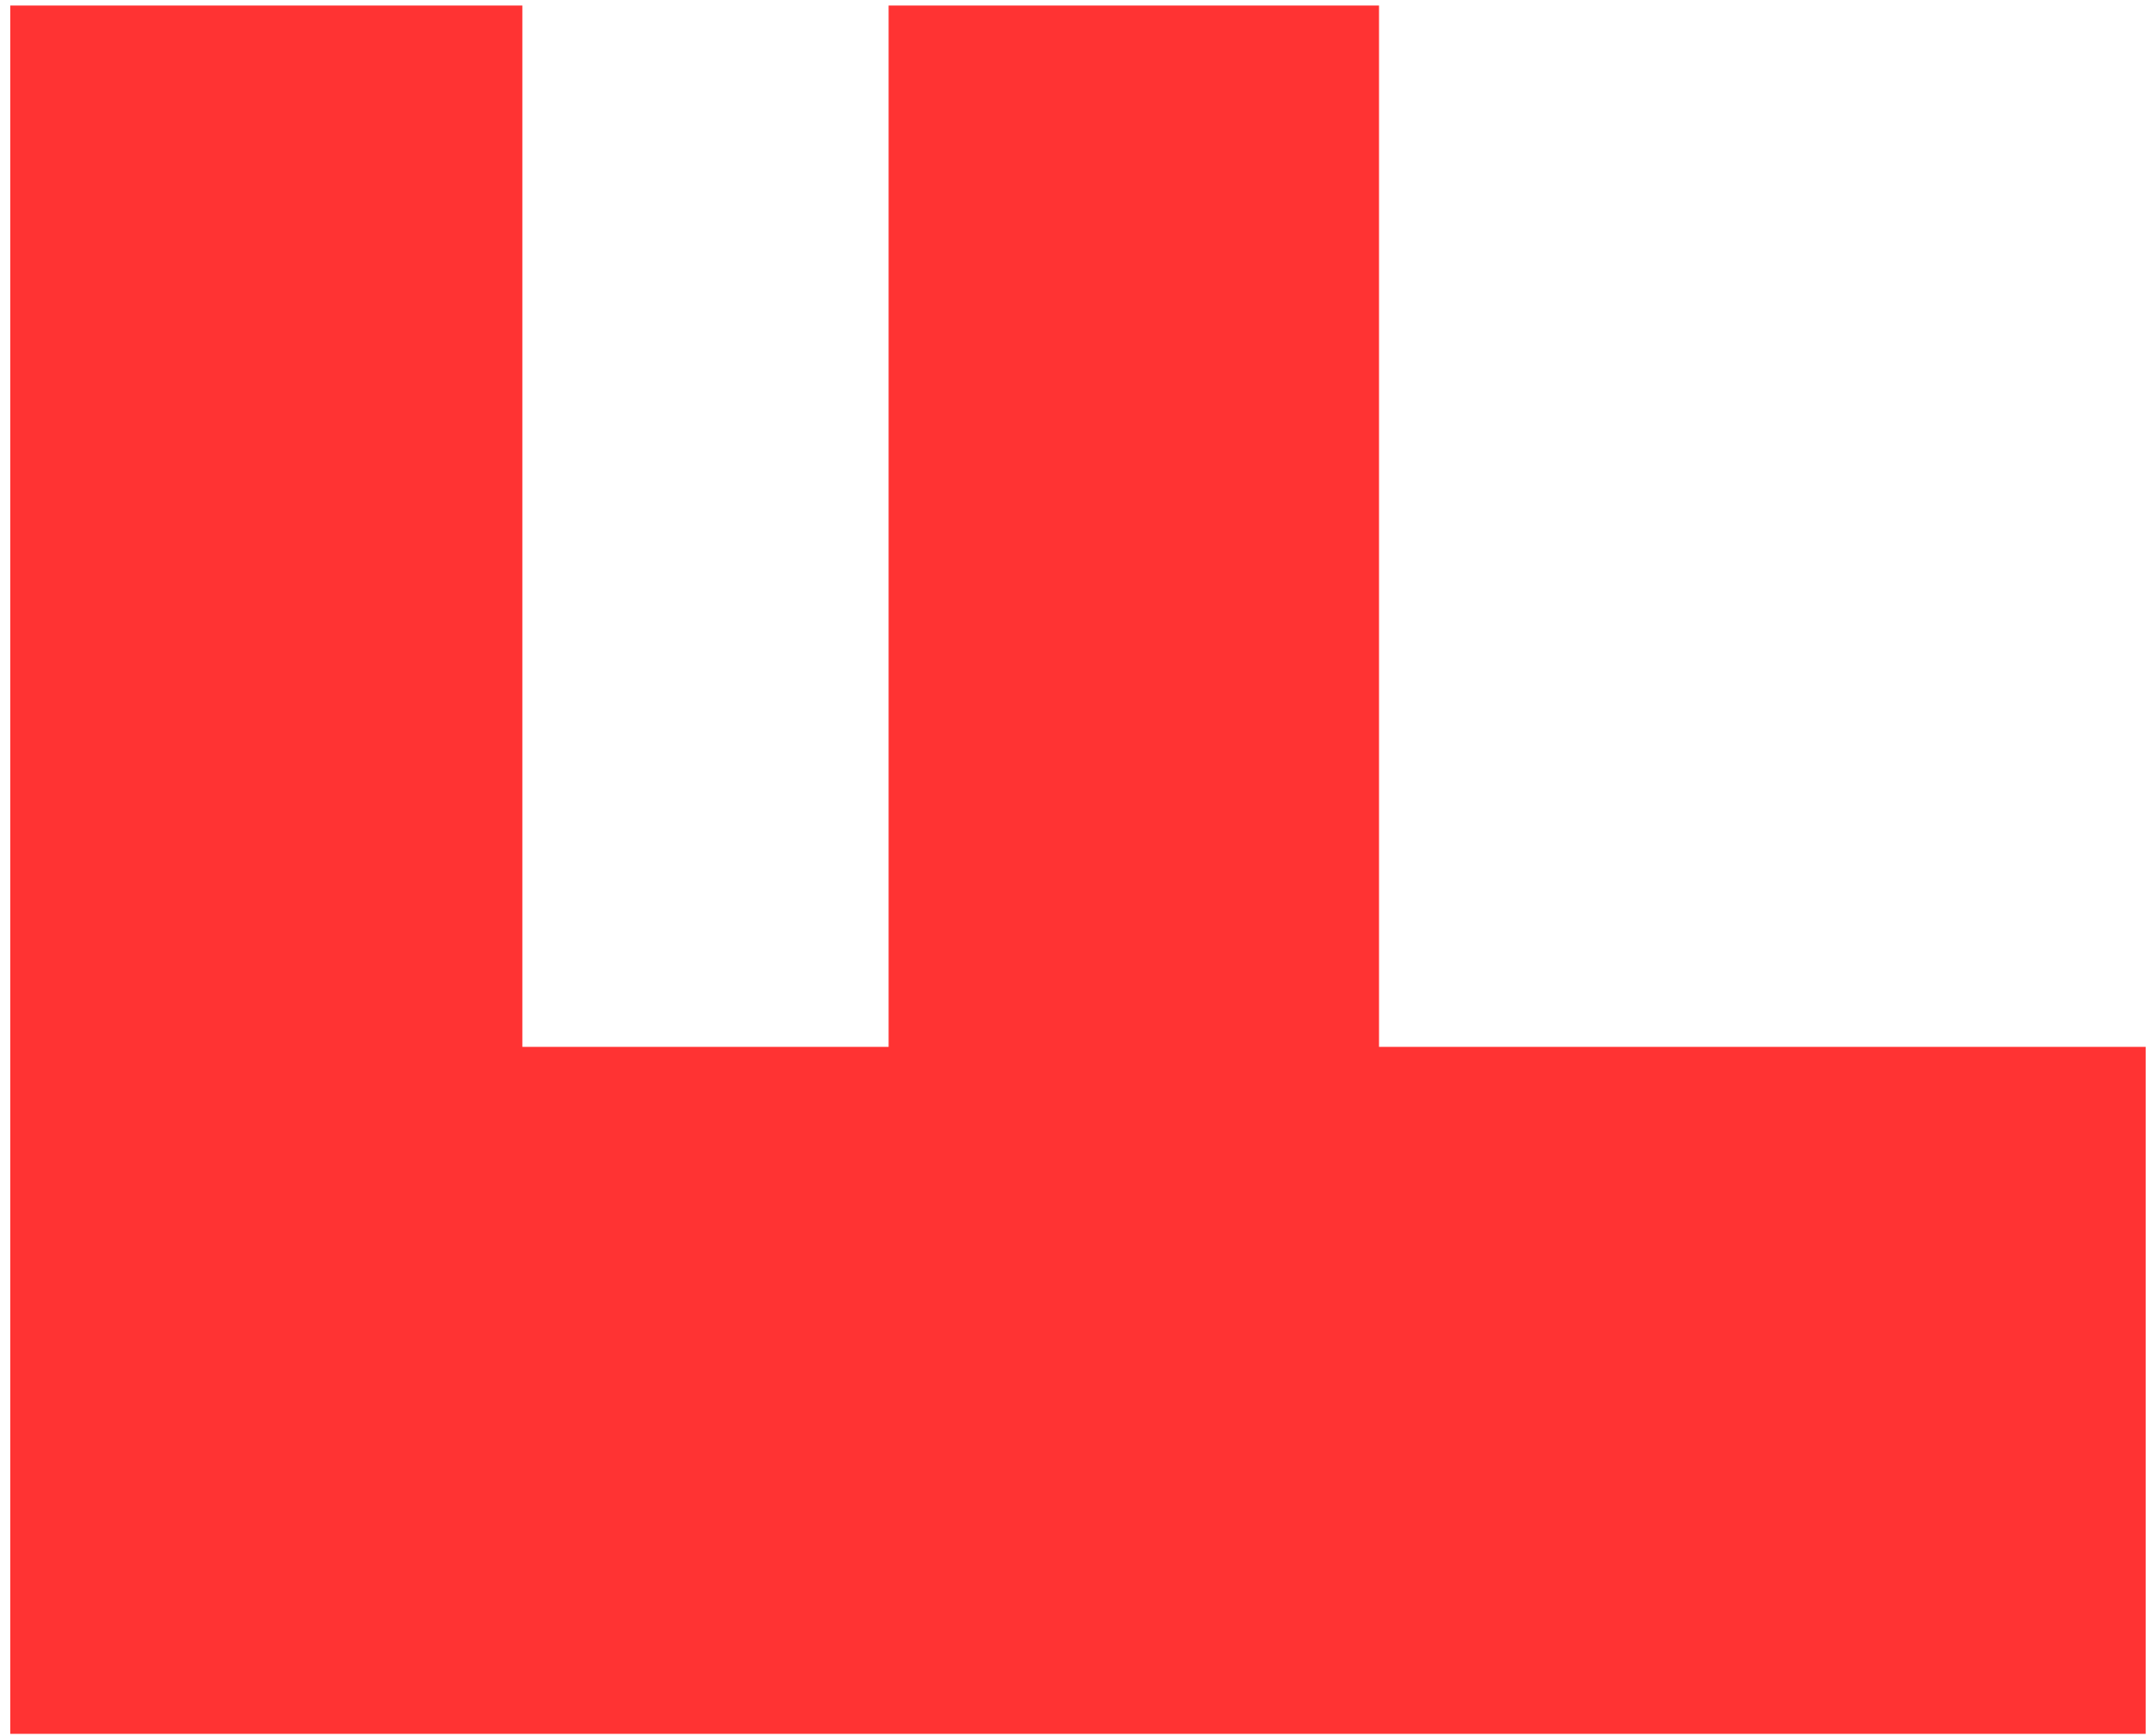 <svg xmlns="http://www.w3.org/2000/svg" width="187" height="151" viewBox="0 0 187 151"
     fill="none">
    <path
            d="M0.891 150.834L0.891 0.48H45.434V91.071H77.289L77.289 0.48H119.943L119.943 91.071L186.622 91.071V150.834H0.891Z"
            fill="#FF3333"/>
</svg>

